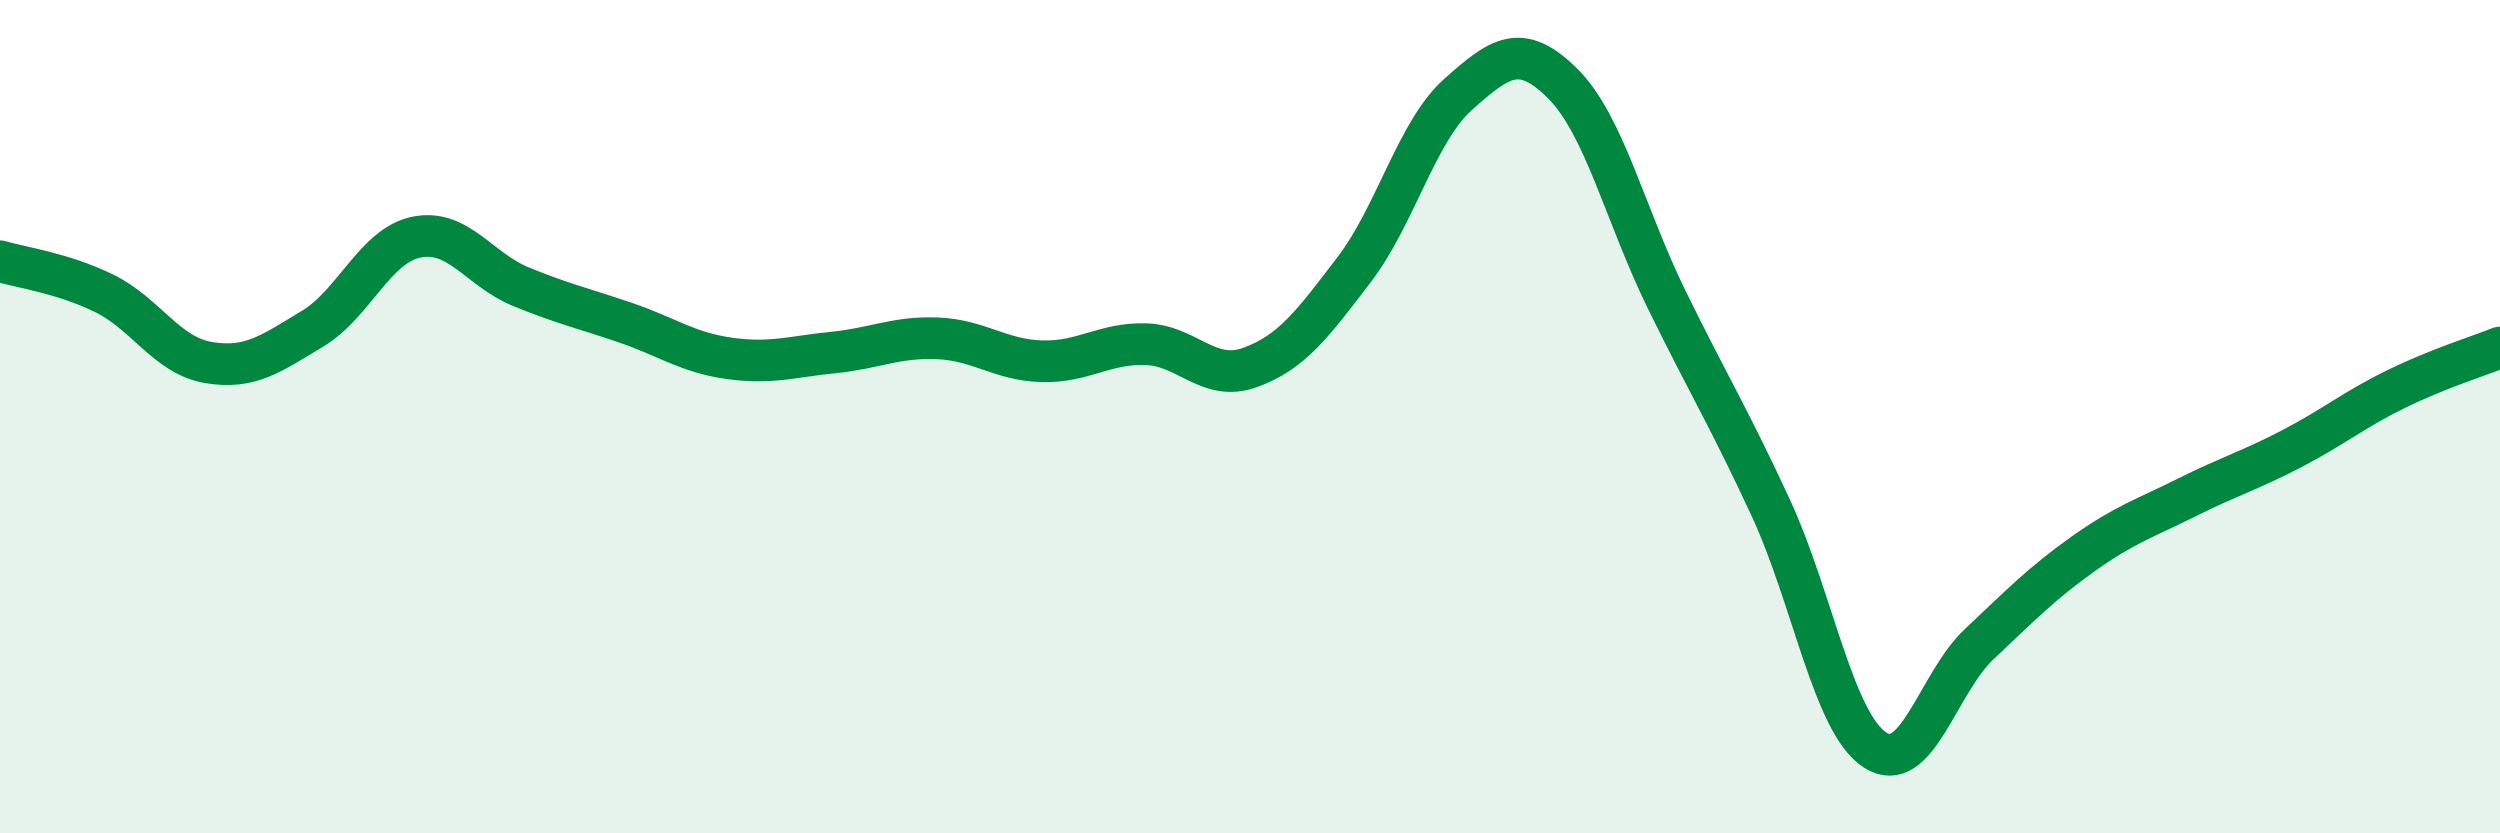 
    <svg width="60" height="20" viewBox="0 0 60 20" xmlns="http://www.w3.org/2000/svg">
      <path
        d="M 0,6.27 C 0.5,6.42 1.5,6.55 2.5,7.04 C 3.5,7.53 4,8.53 5,8.7 C 6,8.87 6.5,8.49 7.5,7.89 C 8.5,7.29 9,5.89 10,5.69 C 11,5.49 11.5,6.47 12.5,6.88 C 13.5,7.29 14,7.4 15,7.74 C 16,8.08 16.5,8.46 17.5,8.6 C 18.5,8.74 19,8.56 20,8.46 C 21,8.36 21.5,8.08 22.5,8.12 C 23.5,8.16 24,8.64 25,8.67 C 26,8.7 26.5,8.23 27.5,8.26 C 28.5,8.29 29,9.18 30,8.82 C 31,8.46 31.5,7.78 32.5,6.47 C 33.5,5.16 34,3.15 35,2.26 C 36,1.37 36.5,1.01 37.5,2 C 38.5,2.99 39,5.15 40,7.19 C 41,9.23 41.5,10.03 42.5,12.19 C 43.5,14.35 44,17.35 45,18 C 46,18.65 46.5,16.4 47.5,15.46 C 48.5,14.52 49,14 50,13.29 C 51,12.58 51.5,12.43 52.5,11.93 C 53.5,11.43 54,11.29 55,10.77 C 56,10.25 56.5,9.83 57.5,9.34 C 58.5,8.85 59.5,8.54 60,8.34L60 20L0 20Z"
        fill="#008740"
        opacity="0.1"
        stroke-linecap="round"
        stroke-linejoin="round"
      />
      <path
        d="M 0,6.27 C 0.5,6.42 1.5,6.55 2.5,7.04 C 3.5,7.53 4,8.53 5,8.7 C 6,8.87 6.5,8.49 7.5,7.89 C 8.5,7.29 9,5.89 10,5.69 C 11,5.49 11.5,6.47 12.5,6.88 C 13.5,7.29 14,7.4 15,7.74 C 16,8.08 16.5,8.46 17.5,8.6 C 18.5,8.74 19,8.56 20,8.46 C 21,8.36 21.5,8.08 22.5,8.12 C 23.5,8.16 24,8.64 25,8.67 C 26,8.7 26.5,8.23 27.5,8.26 C 28.5,8.29 29,9.18 30,8.82 C 31,8.46 31.5,7.78 32.5,6.47 C 33.5,5.16 34,3.15 35,2.26 C 36,1.37 36.5,1.01 37.5,2 C 38.5,2.99 39,5.15 40,7.19 C 41,9.23 41.5,10.03 42.5,12.19 C 43.5,14.35 44,17.35 45,18 C 46,18.65 46.5,16.4 47.5,15.46 C 48.5,14.52 49,14 50,13.29 C 51,12.58 51.5,12.43 52.5,11.93 C 53.5,11.43 54,11.29 55,10.77 C 56,10.25 56.5,9.83 57.5,9.34 C 58.5,8.85 59.5,8.54 60,8.34"
        stroke="#008740"
        stroke-width="1"
        fill="none"
        stroke-linecap="round"
        stroke-linejoin="round"
      />
    </svg>
  